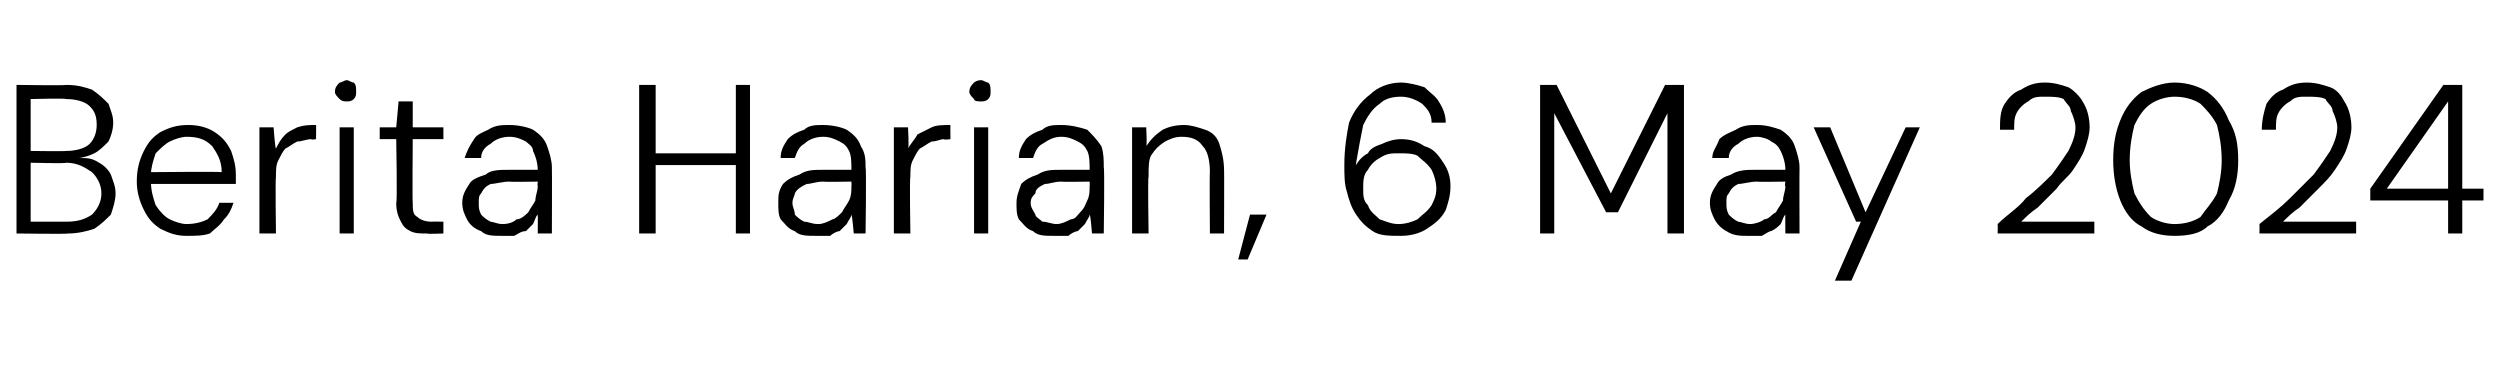 <?xml version="1.0" standalone="no"?><!DOCTYPE svg PUBLIC "-//W3C//DTD SVG 1.1//EN" "http://www.w3.org/Graphics/SVG/1.1/DTD/svg11.dtd"><svg xmlns="http://www.w3.org/2000/svg" version="1.1" width="106px" height="15.8px" viewBox="0 -3 106 15.8" style="top:-3px">  <desc>Berita Harian, 6 May 2024</desc>  <defs/>  <g id="Polygon75494">    <path d="M 0.7 6.9 L 0.7 0.6 C 0.7 0.6 2.82 0.63 2.8 0.6 C 3.3 0.6 3.6 0.7 3.9 0.8 C 4.2 1 4.4 1.2 4.6 1.4 C 4.7 1.7 4.8 1.9 4.8 2.2 C 4.8 2.5 4.7 2.8 4.6 3 C 4.4 3.2 4.2 3.4 4 3.5 C 3.8 3.6 3.5 3.7 3.3 3.7 C 3.3 3.7 3.4 3.7 3.4 3.7 C 3.7 3.7 3.9 3.7 4.2 3.9 C 4.4 4 4.6 4.2 4.7 4.4 C 4.8 4.7 4.9 4.9 4.9 5.2 C 4.9 5.5 4.8 5.8 4.7 6.1 C 4.5 6.3 4.3 6.5 4 6.7 C 3.7 6.8 3.3 6.9 2.9 6.9 C 2.88 6.93 0.7 6.9 0.7 6.9 Z M 1.3 6.4 C 1.3 6.4 2.83 6.4 2.8 6.4 C 3.3 6.4 3.6 6.3 3.9 6.1 C 4.1 5.9 4.3 5.6 4.3 5.2 C 4.3 4.8 4.1 4.5 3.9 4.3 C 3.6 4.1 3.3 3.9 2.8 3.9 C 2.81 3.94 1.3 3.9 1.3 3.9 L 1.3 6.4 Z M 1.3 3.4 C 1.3 3.4 2.8 3.42 2.8 3.4 C 3.2 3.4 3.6 3.3 3.8 3.1 C 4 2.9 4.1 2.6 4.1 2.3 C 4.1 1.9 4 1.7 3.8 1.5 C 3.6 1.3 3.2 1.2 2.8 1.2 C 2.77 1.16 1.3 1.2 1.3 1.2 L 1.3 3.4 Z M 7.9 7 C 7.5 7 7.2 6.9 6.8 6.7 C 6.5 6.5 6.3 6.3 6.1 5.9 C 5.9 5.5 5.8 5.1 5.8 4.7 C 5.8 4.2 5.9 3.8 6.1 3.4 C 6.3 3 6.5 2.8 6.8 2.6 C 7.2 2.4 7.5 2.3 8 2.3 C 8.4 2.3 8.8 2.4 9.1 2.6 C 9.4 2.8 9.6 3 9.8 3.4 C 9.9 3.7 10 4 10 4.4 C 10 4.5 10 4.5 10 4.6 C 10 4.6 10 4.7 10 4.8 C 10.01 4.8 6.3 4.8 6.3 4.8 L 6.3 4.3 C 6.3 4.3 9.4 4.27 9.4 4.3 C 9.4 3.8 9.2 3.5 9 3.2 C 8.7 2.9 8.4 2.8 7.9 2.8 C 7.7 2.8 7.4 2.9 7.2 3 C 7 3.1 6.8 3.3 6.6 3.5 C 6.5 3.8 6.4 4.1 6.4 4.4 C 6.4 4.4 6.4 4.7 6.4 4.7 C 6.4 5.1 6.5 5.4 6.6 5.7 C 6.8 6 7 6.2 7.2 6.3 C 7.4 6.4 7.7 6.5 7.9 6.5 C 8.3 6.5 8.6 6.4 8.8 6.3 C 9 6.1 9.2 5.9 9.3 5.6 C 9.3 5.6 9.9 5.6 9.9 5.6 C 9.8 5.9 9.7 6.1 9.5 6.3 C 9.3 6.6 9.1 6.7 8.9 6.9 C 8.6 7 8.3 7 7.9 7 Z M 11 6.9 L 11 2.4 L 11.6 2.4 C 11.6 2.4 11.66 3.26 11.7 3.3 C 11.8 3.1 11.9 2.9 12.1 2.7 C 12.2 2.6 12.4 2.5 12.6 2.4 C 12.9 2.3 13.1 2.3 13.4 2.3 C 13.41 2.28 13.4 2.9 13.4 2.9 C 13.4 2.9 13.17 2.94 13.2 2.9 C 13 2.9 12.8 3 12.6 3 C 12.4 3.1 12.3 3.2 12.1 3.3 C 12 3.4 11.9 3.6 11.8 3.8 C 11.7 4 11.7 4.2 11.7 4.5 C 11.67 4.52 11.7 6.9 11.7 6.9 L 11 6.9 Z M 14.4 6.9 L 14.4 2.4 L 15 2.4 L 15 6.9 L 14.4 6.9 Z M 14.7 1.3 C 14.6 1.3 14.5 1.3 14.4 1.2 C 14.3 1.1 14.2 1 14.2 0.9 C 14.2 0.7 14.3 0.6 14.4 0.5 C 14.5 0.5 14.6 0.4 14.7 0.4 C 14.8 0.4 14.9 0.5 15 0.5 C 15.1 0.6 15.1 0.7 15.1 0.9 C 15.1 1 15.1 1.1 15 1.2 C 14.9 1.3 14.8 1.3 14.7 1.3 Z M 18.1 6.9 C 17.8 6.9 17.6 6.9 17.4 6.8 C 17.2 6.7 17.1 6.6 17 6.4 C 16.9 6.2 16.8 6 16.8 5.6 C 16.85 5.62 16.8 2.9 16.8 2.9 L 16.1 2.9 L 16.1 2.4 L 16.8 2.4 L 16.9 1.3 L 17.5 1.3 L 17.5 2.4 L 18.8 2.4 L 18.8 2.9 L 17.5 2.9 C 17.5 2.9 17.48 5.62 17.5 5.6 C 17.5 5.9 17.5 6.1 17.7 6.2 C 17.8 6.3 18 6.4 18.3 6.4 C 18.3 6.39 18.8 6.4 18.8 6.4 L 18.8 6.9 C 18.8 6.9 18.09 6.93 18.1 6.9 Z M 21.3 7 C 20.9 7 20.6 7 20.4 6.8 C 20.1 6.7 19.9 6.5 19.8 6.3 C 19.7 6.1 19.6 5.9 19.6 5.6 C 19.6 5.3 19.7 5.1 19.9 4.8 C 20 4.6 20.3 4.5 20.6 4.4 C 20.8 4.2 21.2 4.2 21.6 4.2 C 21.6 4.2 22.8 4.2 22.8 4.2 C 22.8 3.9 22.7 3.6 22.6 3.4 C 22.6 3.2 22.4 3.1 22.3 3 C 22.1 2.9 21.9 2.8 21.6 2.8 C 21.3 2.8 21 2.9 20.8 3.1 C 20.6 3.2 20.4 3.4 20.4 3.7 C 20.4 3.7 19.7 3.7 19.7 3.7 C 19.8 3.4 19.9 3.2 20.1 2.9 C 20.2 2.7 20.5 2.6 20.7 2.5 C 21 2.3 21.3 2.3 21.6 2.3 C 22 2.3 22.4 2.4 22.6 2.5 C 22.9 2.7 23.1 2.9 23.2 3.2 C 23.3 3.5 23.4 3.8 23.4 4.1 C 23.41 4.13 23.4 6.9 23.4 6.9 L 22.8 6.9 C 22.8 6.9 22.81 6.1 22.8 6.1 C 22.7 6.2 22.7 6.3 22.6 6.5 C 22.5 6.6 22.4 6.7 22.3 6.8 C 22.1 6.8 22 6.9 21.8 7 C 21.7 7 21.5 7 21.3 7 Z M 21.3 6.5 C 21.6 6.5 21.8 6.4 21.9 6.3 C 22.1 6.3 22.3 6.1 22.4 6 C 22.5 5.8 22.6 5.7 22.7 5.5 C 22.7 5.3 22.8 5.1 22.8 4.9 C 22.78 4.88 22.8 4.7 22.8 4.7 C 22.8 4.7 21.6 4.72 21.6 4.7 C 21.3 4.7 21 4.8 20.8 4.8 C 20.6 4.9 20.5 5 20.4 5.2 C 20.3 5.3 20.3 5.4 20.3 5.6 C 20.3 5.8 20.3 5.9 20.4 6.1 C 20.5 6.2 20.6 6.3 20.8 6.4 C 20.9 6.4 21.1 6.5 21.3 6.5 Z M 31.2 6.9 L 31.2 0.6 L 31.8 0.6 L 31.8 6.9 L 31.2 6.9 Z M 27.1 6.9 L 27.1 0.6 L 27.8 0.6 L 27.8 6.9 L 27.1 6.9 Z M 27.6 4 L 27.6 3.5 L 31.4 3.5 L 31.4 4 L 27.6 4 Z M 34.6 7 C 34.2 7 33.9 7 33.7 6.8 C 33.4 6.7 33.3 6.5 33.1 6.3 C 33 6.1 33 5.9 33 5.6 C 33 5.3 33 5.1 33.2 4.8 C 33.4 4.6 33.6 4.5 33.9 4.4 C 34.2 4.2 34.5 4.2 34.9 4.2 C 34.9 4.2 36.1 4.2 36.1 4.2 C 36.1 3.9 36.1 3.6 36 3.4 C 35.9 3.2 35.8 3.1 35.6 3 C 35.4 2.9 35.2 2.8 34.9 2.8 C 34.6 2.8 34.3 2.9 34.1 3.1 C 33.9 3.2 33.8 3.4 33.7 3.7 C 33.7 3.7 33.1 3.7 33.1 3.7 C 33.1 3.4 33.2 3.2 33.4 2.9 C 33.6 2.7 33.8 2.6 34.1 2.5 C 34.3 2.3 34.6 2.3 34.9 2.3 C 35.3 2.3 35.7 2.4 35.9 2.5 C 36.2 2.7 36.4 2.9 36.5 3.2 C 36.7 3.5 36.7 3.8 36.7 4.1 C 36.74 4.13 36.7 6.9 36.7 6.9 L 36.2 6.9 C 36.2 6.9 36.13 6.1 36.1 6.1 C 36.1 6.2 36 6.3 35.9 6.5 C 35.8 6.6 35.7 6.7 35.6 6.8 C 35.5 6.8 35.3 6.9 35.2 7 C 35 7 34.8 7 34.6 7 Z M 34.7 6.5 C 34.9 6.5 35.1 6.4 35.3 6.3 C 35.4 6.3 35.6 6.1 35.7 6 C 35.8 5.8 35.9 5.7 36 5.5 C 36.1 5.3 36.1 5.1 36.1 4.9 C 36.11 4.88 36.1 4.7 36.1 4.7 C 36.1 4.7 34.93 4.72 34.9 4.7 C 34.6 4.7 34.4 4.8 34.2 4.8 C 34 4.9 33.8 5 33.7 5.2 C 33.7 5.3 33.6 5.4 33.6 5.6 C 33.6 5.8 33.7 5.9 33.7 6.1 C 33.8 6.2 33.9 6.3 34.1 6.4 C 34.3 6.4 34.4 6.5 34.7 6.5 Z M 37.9 6.9 L 37.9 2.4 L 38.5 2.4 C 38.5 2.4 38.55 3.26 38.5 3.3 C 38.6 3.1 38.8 2.9 38.9 2.7 C 39.1 2.6 39.3 2.5 39.5 2.4 C 39.7 2.3 40 2.3 40.3 2.3 C 40.29 2.28 40.3 2.9 40.3 2.9 C 40.3 2.9 40.05 2.94 40 2.9 C 39.9 2.9 39.7 3 39.5 3 C 39.3 3.1 39.2 3.2 39 3.3 C 38.9 3.4 38.8 3.6 38.7 3.8 C 38.6 4 38.6 4.2 38.6 4.5 C 38.56 4.52 38.6 6.9 38.6 6.9 L 37.9 6.9 Z M 41.3 6.9 L 41.3 2.4 L 41.9 2.4 L 41.9 6.9 L 41.3 6.9 Z M 41.6 1.3 C 41.5 1.3 41.3 1.3 41.3 1.2 C 41.2 1.1 41.1 1 41.1 0.9 C 41.1 0.7 41.2 0.6 41.3 0.5 C 41.3 0.5 41.4 0.4 41.6 0.4 C 41.7 0.4 41.8 0.5 41.9 0.5 C 42 0.6 42 0.7 42 0.9 C 42 1 42 1.1 41.9 1.2 C 41.8 1.3 41.7 1.3 41.6 1.3 Z M 44.7 7 C 44.3 7 44 7 43.8 6.8 C 43.5 6.7 43.4 6.5 43.2 6.3 C 43.1 6.1 43.1 5.9 43.1 5.6 C 43.1 5.3 43.2 5.1 43.3 4.8 C 43.5 4.6 43.7 4.5 44 4.4 C 44.3 4.2 44.6 4.2 45 4.2 C 45 4.2 46.2 4.2 46.2 4.2 C 46.2 3.9 46.2 3.6 46.1 3.4 C 46 3.2 45.9 3.1 45.7 3 C 45.5 2.9 45.3 2.8 45 2.8 C 44.7 2.8 44.5 2.9 44.2 3.1 C 44 3.2 43.9 3.4 43.8 3.7 C 43.8 3.7 43.2 3.7 43.2 3.7 C 43.2 3.4 43.3 3.2 43.5 2.9 C 43.7 2.7 43.9 2.6 44.2 2.5 C 44.4 2.3 44.7 2.3 45 2.3 C 45.4 2.3 45.8 2.4 46.1 2.5 C 46.3 2.7 46.5 2.9 46.7 3.2 C 46.8 3.5 46.8 3.8 46.8 4.1 C 46.84 4.13 46.8 6.9 46.8 6.9 L 46.3 6.9 C 46.3 6.9 46.24 6.1 46.2 6.1 C 46.2 6.2 46.1 6.3 46 6.5 C 45.9 6.6 45.8 6.7 45.7 6.8 C 45.6 6.8 45.4 6.9 45.3 7 C 45.1 7 44.9 7 44.7 7 Z M 44.8 6.5 C 45 6.5 45.2 6.4 45.4 6.3 C 45.6 6.3 45.7 6.1 45.8 6 C 46 5.8 46 5.7 46.1 5.5 C 46.2 5.3 46.2 5.1 46.2 4.9 C 46.21 4.88 46.2 4.7 46.2 4.7 C 46.2 4.7 45.04 4.72 45 4.7 C 44.7 4.7 44.5 4.8 44.3 4.8 C 44.1 4.9 43.9 5 43.9 5.2 C 43.8 5.3 43.7 5.4 43.7 5.6 C 43.7 5.8 43.8 5.9 43.9 6.1 C 43.9 6.2 44.1 6.3 44.2 6.4 C 44.4 6.4 44.6 6.5 44.8 6.5 Z M 48 6.9 L 48 2.4 L 48.6 2.4 C 48.6 2.4 48.64 3.2 48.6 3.2 C 48.8 2.9 49 2.7 49.3 2.5 C 49.5 2.4 49.8 2.3 50.2 2.3 C 50.5 2.3 50.8 2.4 51.1 2.5 C 51.4 2.6 51.6 2.8 51.7 3.1 C 51.8 3.4 51.9 3.8 51.9 4.2 C 51.91 4.18 51.9 6.9 51.9 6.9 L 51.3 6.9 C 51.3 6.9 51.28 4.25 51.3 4.3 C 51.3 3.8 51.2 3.4 51 3.2 C 50.8 2.9 50.5 2.8 50.1 2.8 C 49.8 2.8 49.6 2.9 49.4 3 C 49.1 3.2 49 3.3 48.8 3.6 C 48.7 3.8 48.7 4.1 48.7 4.5 C 48.66 4.5 48.7 6.9 48.7 6.9 L 48 6.9 Z M 52.5 8 L 53 6.1 L 53.7 6.1 L 52.9 8 L 52.5 8 Z M 59.4 7 C 58.9 7 58.5 7 58.2 6.8 C 57.9 6.6 57.7 6.4 57.5 6.1 C 57.3 5.8 57.2 5.5 57.1 5.1 C 57 4.8 57 4.4 57 4 C 57 3.3 57.1 2.7 57.2 2.2 C 57.4 1.7 57.7 1.3 58.1 1 C 58.4 0.7 58.9 0.5 59.4 0.5 C 59.7 0.5 60.1 0.6 60.4 0.7 C 60.6 0.9 60.9 1.1 61 1.3 C 61.2 1.6 61.3 1.9 61.3 2.2 C 61.3 2.2 60.7 2.2 60.7 2.2 C 60.7 1.8 60.5 1.6 60.3 1.4 C 60 1.2 59.7 1.1 59.4 1.1 C 59 1.1 58.7 1.2 58.5 1.4 C 58.2 1.6 58 1.9 57.8 2.3 C 57.7 2.8 57.6 3.3 57.5 3.9 C 57.5 4 57.5 4 57.5 4 C 57.5 4 57.5 4 57.5 4 C 57.6 3.8 57.8 3.6 58 3.5 C 58.1 3.3 58.3 3.2 58.6 3.1 C 58.8 3 59.1 2.9 59.4 2.9 C 59.8 2.9 60.1 3 60.4 3.2 C 60.8 3.3 61 3.6 61.2 3.9 C 61.4 4.2 61.5 4.5 61.5 4.9 C 61.5 5.3 61.4 5.6 61.3 5.9 C 61.1 6.3 60.8 6.5 60.5 6.7 C 60.2 6.9 59.8 7 59.4 7 Z M 59.3 6.5 C 59.6 6.5 59.9 6.4 60.1 6.3 C 60.3 6.1 60.5 6 60.7 5.7 C 60.8 5.5 60.9 5.3 60.9 5 C 60.9 4.7 60.8 4.4 60.7 4.2 C 60.5 3.9 60.3 3.8 60.1 3.6 C 59.9 3.5 59.6 3.5 59.3 3.5 C 59 3.5 58.8 3.5 58.5 3.7 C 58.3 3.8 58.1 4 58 4.2 C 57.8 4.4 57.8 4.7 57.8 5 C 57.8 5.3 57.8 5.5 58 5.7 C 58.1 6 58.3 6.1 58.5 6.3 C 58.8 6.4 59 6.5 59.3 6.5 Z M 65.3 6.9 L 65.3 0.6 L 66 0.6 L 68.3 5.2 L 70.6 0.6 L 71.4 0.6 L 71.4 6.9 L 70.7 6.9 L 70.7 1.8 L 68.6 6 L 68.1 6 L 65.9 1.8 L 65.9 6.9 L 65.3 6.9 Z M 74.1 7 C 73.8 7 73.5 7 73.2 6.8 C 73 6.7 72.8 6.5 72.7 6.3 C 72.6 6.1 72.5 5.9 72.5 5.6 C 72.5 5.3 72.6 5.1 72.8 4.8 C 72.9 4.6 73.1 4.5 73.4 4.4 C 73.7 4.2 74.1 4.2 74.4 4.2 C 74.4 4.2 75.7 4.2 75.7 4.2 C 75.7 3.9 75.6 3.6 75.5 3.4 C 75.4 3.2 75.3 3.1 75.1 3 C 75 2.9 74.7 2.8 74.5 2.8 C 74.2 2.8 73.9 2.9 73.7 3.1 C 73.5 3.2 73.3 3.4 73.3 3.7 C 73.3 3.7 72.6 3.7 72.6 3.7 C 72.6 3.4 72.8 3.2 72.9 2.9 C 73.1 2.7 73.4 2.6 73.6 2.5 C 73.9 2.3 74.2 2.3 74.5 2.3 C 74.9 2.3 75.2 2.4 75.5 2.5 C 75.8 2.7 76 2.9 76.1 3.2 C 76.2 3.5 76.3 3.8 76.3 4.1 C 76.29 4.13 76.3 6.9 76.3 6.9 L 75.7 6.9 C 75.7 6.9 75.69 6.1 75.7 6.1 C 75.6 6.2 75.6 6.3 75.5 6.5 C 75.4 6.6 75.3 6.7 75.1 6.8 C 75 6.8 74.9 6.9 74.7 7 C 74.5 7 74.4 7 74.1 7 Z M 74.2 6.5 C 74.4 6.5 74.7 6.4 74.8 6.3 C 75 6.3 75.1 6.1 75.3 6 C 75.4 5.8 75.5 5.7 75.6 5.5 C 75.6 5.3 75.7 5.1 75.7 4.9 C 75.66 4.88 75.7 4.7 75.7 4.7 C 75.7 4.7 74.48 4.72 74.5 4.7 C 74.2 4.7 73.9 4.8 73.7 4.8 C 73.5 4.9 73.4 5 73.3 5.2 C 73.2 5.3 73.2 5.4 73.2 5.6 C 73.2 5.8 73.2 5.9 73.3 6.1 C 73.4 6.2 73.5 6.3 73.7 6.4 C 73.8 6.4 74 6.5 74.2 6.5 Z M 77.8 8.9 L 78.9 6.4 L 78.7 6.4 L 76.9 2.4 L 77.6 2.4 L 79.1 6 L 80.8 2.4 L 81.4 2.4 L 78.5 8.9 L 77.8 8.9 Z M 84.7 6.9 C 84.7 6.9 84.71 6.49 84.7 6.5 C 85.1 6.1 85.6 5.8 85.9 5.4 C 86.3 5.1 86.7 4.7 87 4.4 C 87.3 4 87.5 3.7 87.7 3.4 C 87.9 3 88 2.7 88 2.4 C 88 2.2 87.9 1.9 87.8 1.7 C 87.8 1.5 87.6 1.4 87.5 1.2 C 87.3 1.1 87 1.1 86.7 1.1 C 86.4 1.1 86.2 1.1 86 1.3 C 85.8 1.4 85.6 1.6 85.5 1.8 C 85.4 2 85.4 2.2 85.4 2.5 C 85.4 2.5 84.8 2.5 84.8 2.5 C 84.8 2.1 84.8 1.7 85 1.4 C 85.2 1.1 85.4 0.9 85.7 0.8 C 86 0.6 86.3 0.5 86.7 0.5 C 87.1 0.5 87.4 0.6 87.7 0.7 C 87.9 0.8 88.2 1.1 88.3 1.3 C 88.5 1.6 88.6 2 88.6 2.4 C 88.6 2.7 88.5 3 88.4 3.3 C 88.3 3.6 88.1 3.9 87.9 4.2 C 87.7 4.5 87.4 4.7 87.2 5 C 86.9 5.3 86.7 5.5 86.4 5.8 C 86.1 6 85.9 6.2 85.7 6.4 C 85.66 6.4 88.8 6.4 88.8 6.4 L 88.8 6.9 L 84.7 6.9 Z M 92.2 7 C 91.7 7 91.2 6.9 90.8 6.6 C 90.4 6.4 90.1 6 89.9 5.5 C 89.7 5 89.6 4.4 89.6 3.8 C 89.6 3.1 89.7 2.6 89.9 2.1 C 90.1 1.6 90.4 1.2 90.8 0.9 C 91.2 0.7 91.7 0.5 92.2 0.5 C 92.8 0.5 93.3 0.7 93.6 0.9 C 94 1.2 94.3 1.6 94.5 2.1 C 94.8 2.6 94.9 3.1 94.9 3.8 C 94.9 4.4 94.8 5 94.5 5.5 C 94.3 6 94 6.4 93.6 6.6 C 93.3 6.9 92.8 7 92.2 7 Z M 92.2 6.5 C 92.6 6.5 93 6.4 93.3 6.2 C 93.5 5.9 93.8 5.6 94 5.2 C 94.1 4.8 94.2 4.3 94.2 3.8 C 94.2 3.2 94.1 2.7 94 2.3 C 93.8 1.9 93.5 1.6 93.3 1.4 C 93 1.2 92.6 1.1 92.2 1.1 C 91.9 1.1 91.5 1.2 91.2 1.4 C 90.9 1.6 90.7 1.9 90.5 2.3 C 90.4 2.7 90.3 3.2 90.3 3.8 C 90.3 4.3 90.4 4.8 90.5 5.2 C 90.7 5.6 90.9 5.9 91.2 6.2 C 91.5 6.4 91.9 6.5 92.2 6.5 Z M 95.8 6.9 C 95.8 6.9 95.81 6.49 95.8 6.5 C 96.3 6.1 96.7 5.8 97.1 5.4 C 97.4 5.1 97.8 4.7 98.1 4.4 C 98.4 4 98.6 3.7 98.8 3.4 C 99 3 99.1 2.7 99.1 2.4 C 99.1 2.2 99 1.9 98.9 1.7 C 98.9 1.5 98.7 1.4 98.6 1.2 C 98.4 1.1 98.1 1.1 97.8 1.1 C 97.5 1.1 97.3 1.1 97.1 1.3 C 96.9 1.4 96.7 1.6 96.6 1.8 C 96.5 2 96.5 2.2 96.5 2.5 C 96.5 2.5 95.9 2.5 95.9 2.5 C 95.9 2.1 96 1.7 96.1 1.4 C 96.3 1.1 96.5 0.9 96.8 0.8 C 97.1 0.6 97.4 0.5 97.8 0.5 C 98.2 0.5 98.5 0.6 98.8 0.7 C 99.1 0.8 99.3 1.1 99.4 1.3 C 99.6 1.6 99.7 2 99.7 2.4 C 99.7 2.7 99.6 3 99.5 3.3 C 99.4 3.6 99.2 3.9 99 4.2 C 98.8 4.5 98.6 4.7 98.3 5 C 98 5.3 97.8 5.5 97.5 5.8 C 97.2 6 97 6.2 96.8 6.4 C 96.77 6.4 99.9 6.4 99.9 6.4 L 99.9 6.9 L 95.8 6.9 Z M 103.8 6.9 L 103.8 5.5 L 100.5 5.5 L 100.5 5 L 103.6 0.6 L 104.4 0.6 L 104.4 5 L 105.3 5 L 105.3 5.5 L 104.4 5.5 L 104.4 6.9 L 103.8 6.9 Z M 101.2 5 L 103.8 5 L 103.8 1.3 L 101.2 5 Z " stroke="none" fill="#000"/>  </g></svg>